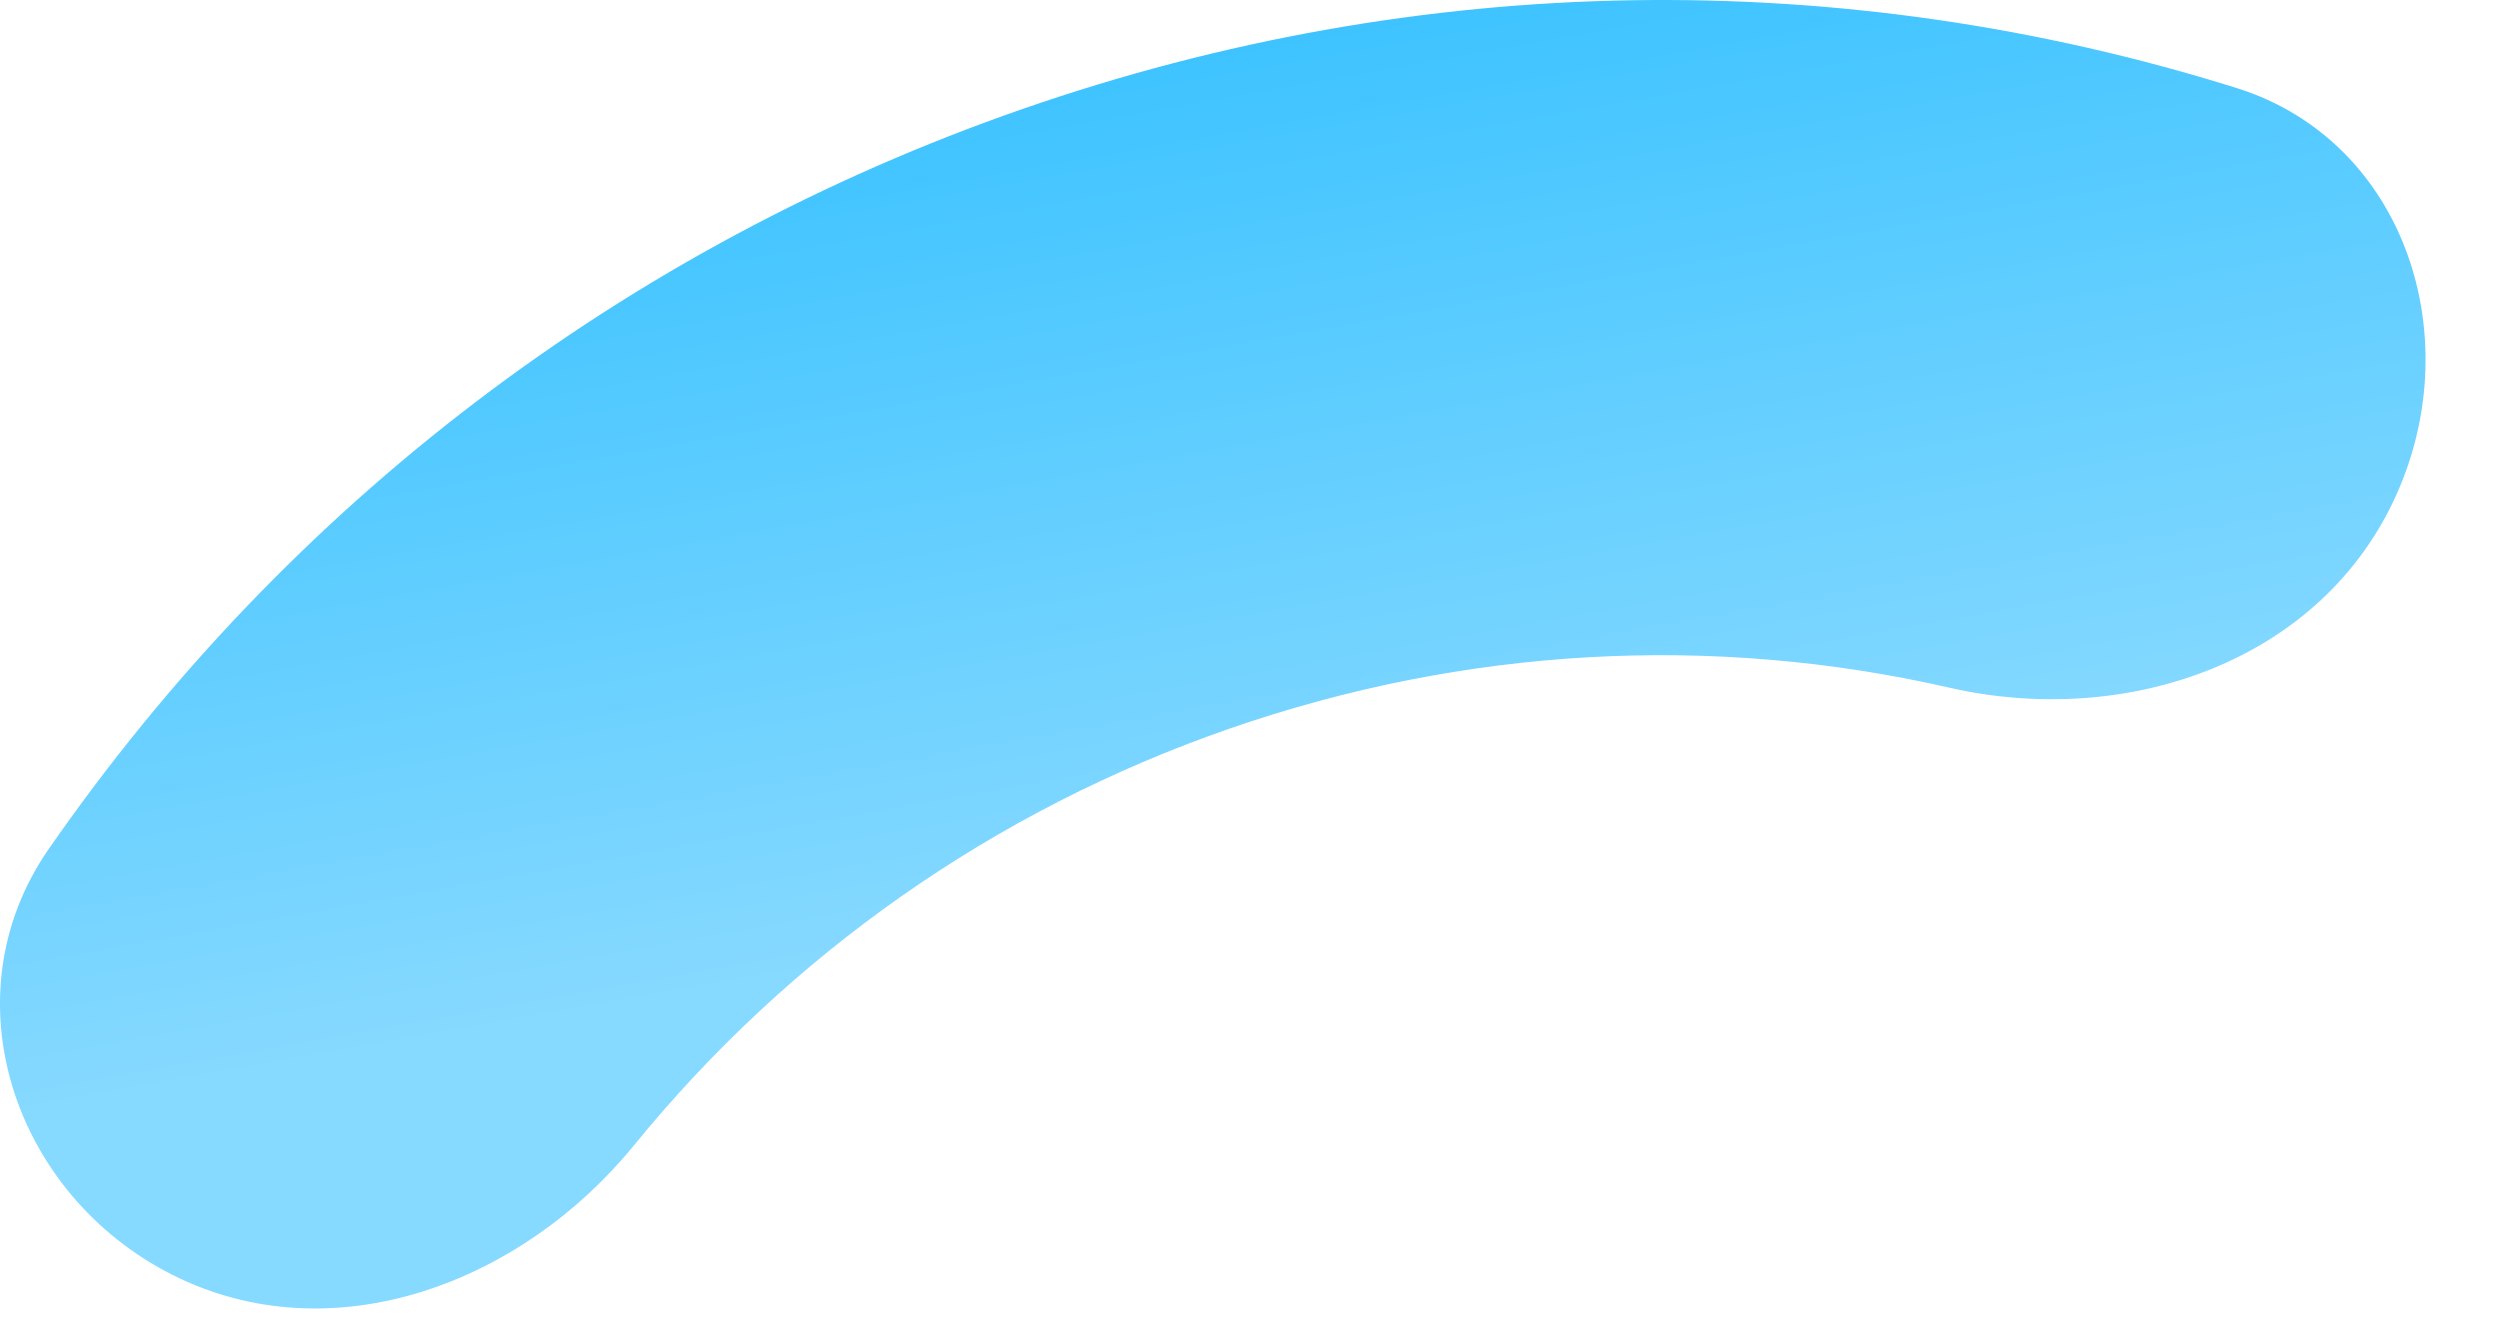 <?xml version="1.0" encoding="utf-8"?>
<svg xmlns="http://www.w3.org/2000/svg" fill="none" height="100%" overflow="visible" preserveAspectRatio="none" style="display: block;" viewBox="0 0 30 16" width="100%">
<path d="M28.711 6.035C27.772 7.981 25.468 8.726 23.397 8.253C20.552 7.603 17.581 7.762 14.75 8.745C11.919 9.728 9.47 11.458 7.605 13.747C6.246 15.413 3.975 16.257 2.071 15.299C0.165 14.341 -0.644 11.96 0.584 10.189C3.45 6.059 7.497 2.964 12.279 1.305C17.058 -0.354 22.111 -0.425 26.841 1.057C28.872 1.694 29.651 4.087 28.711 6.035Z" fill="url(#paint0_linear_0_4603)" id="Vector"/>
<defs>
<linearGradient gradientUnits="userSpaceOnUse" id="paint0_linear_0_4603" x1="14.553" x2="16.422" y1="0" y2="10.456">
<stop stop-color="#3AC2FF"/>
<stop offset="1" stop-color="#86D9FF"/>
</linearGradient>
</defs>
</svg>